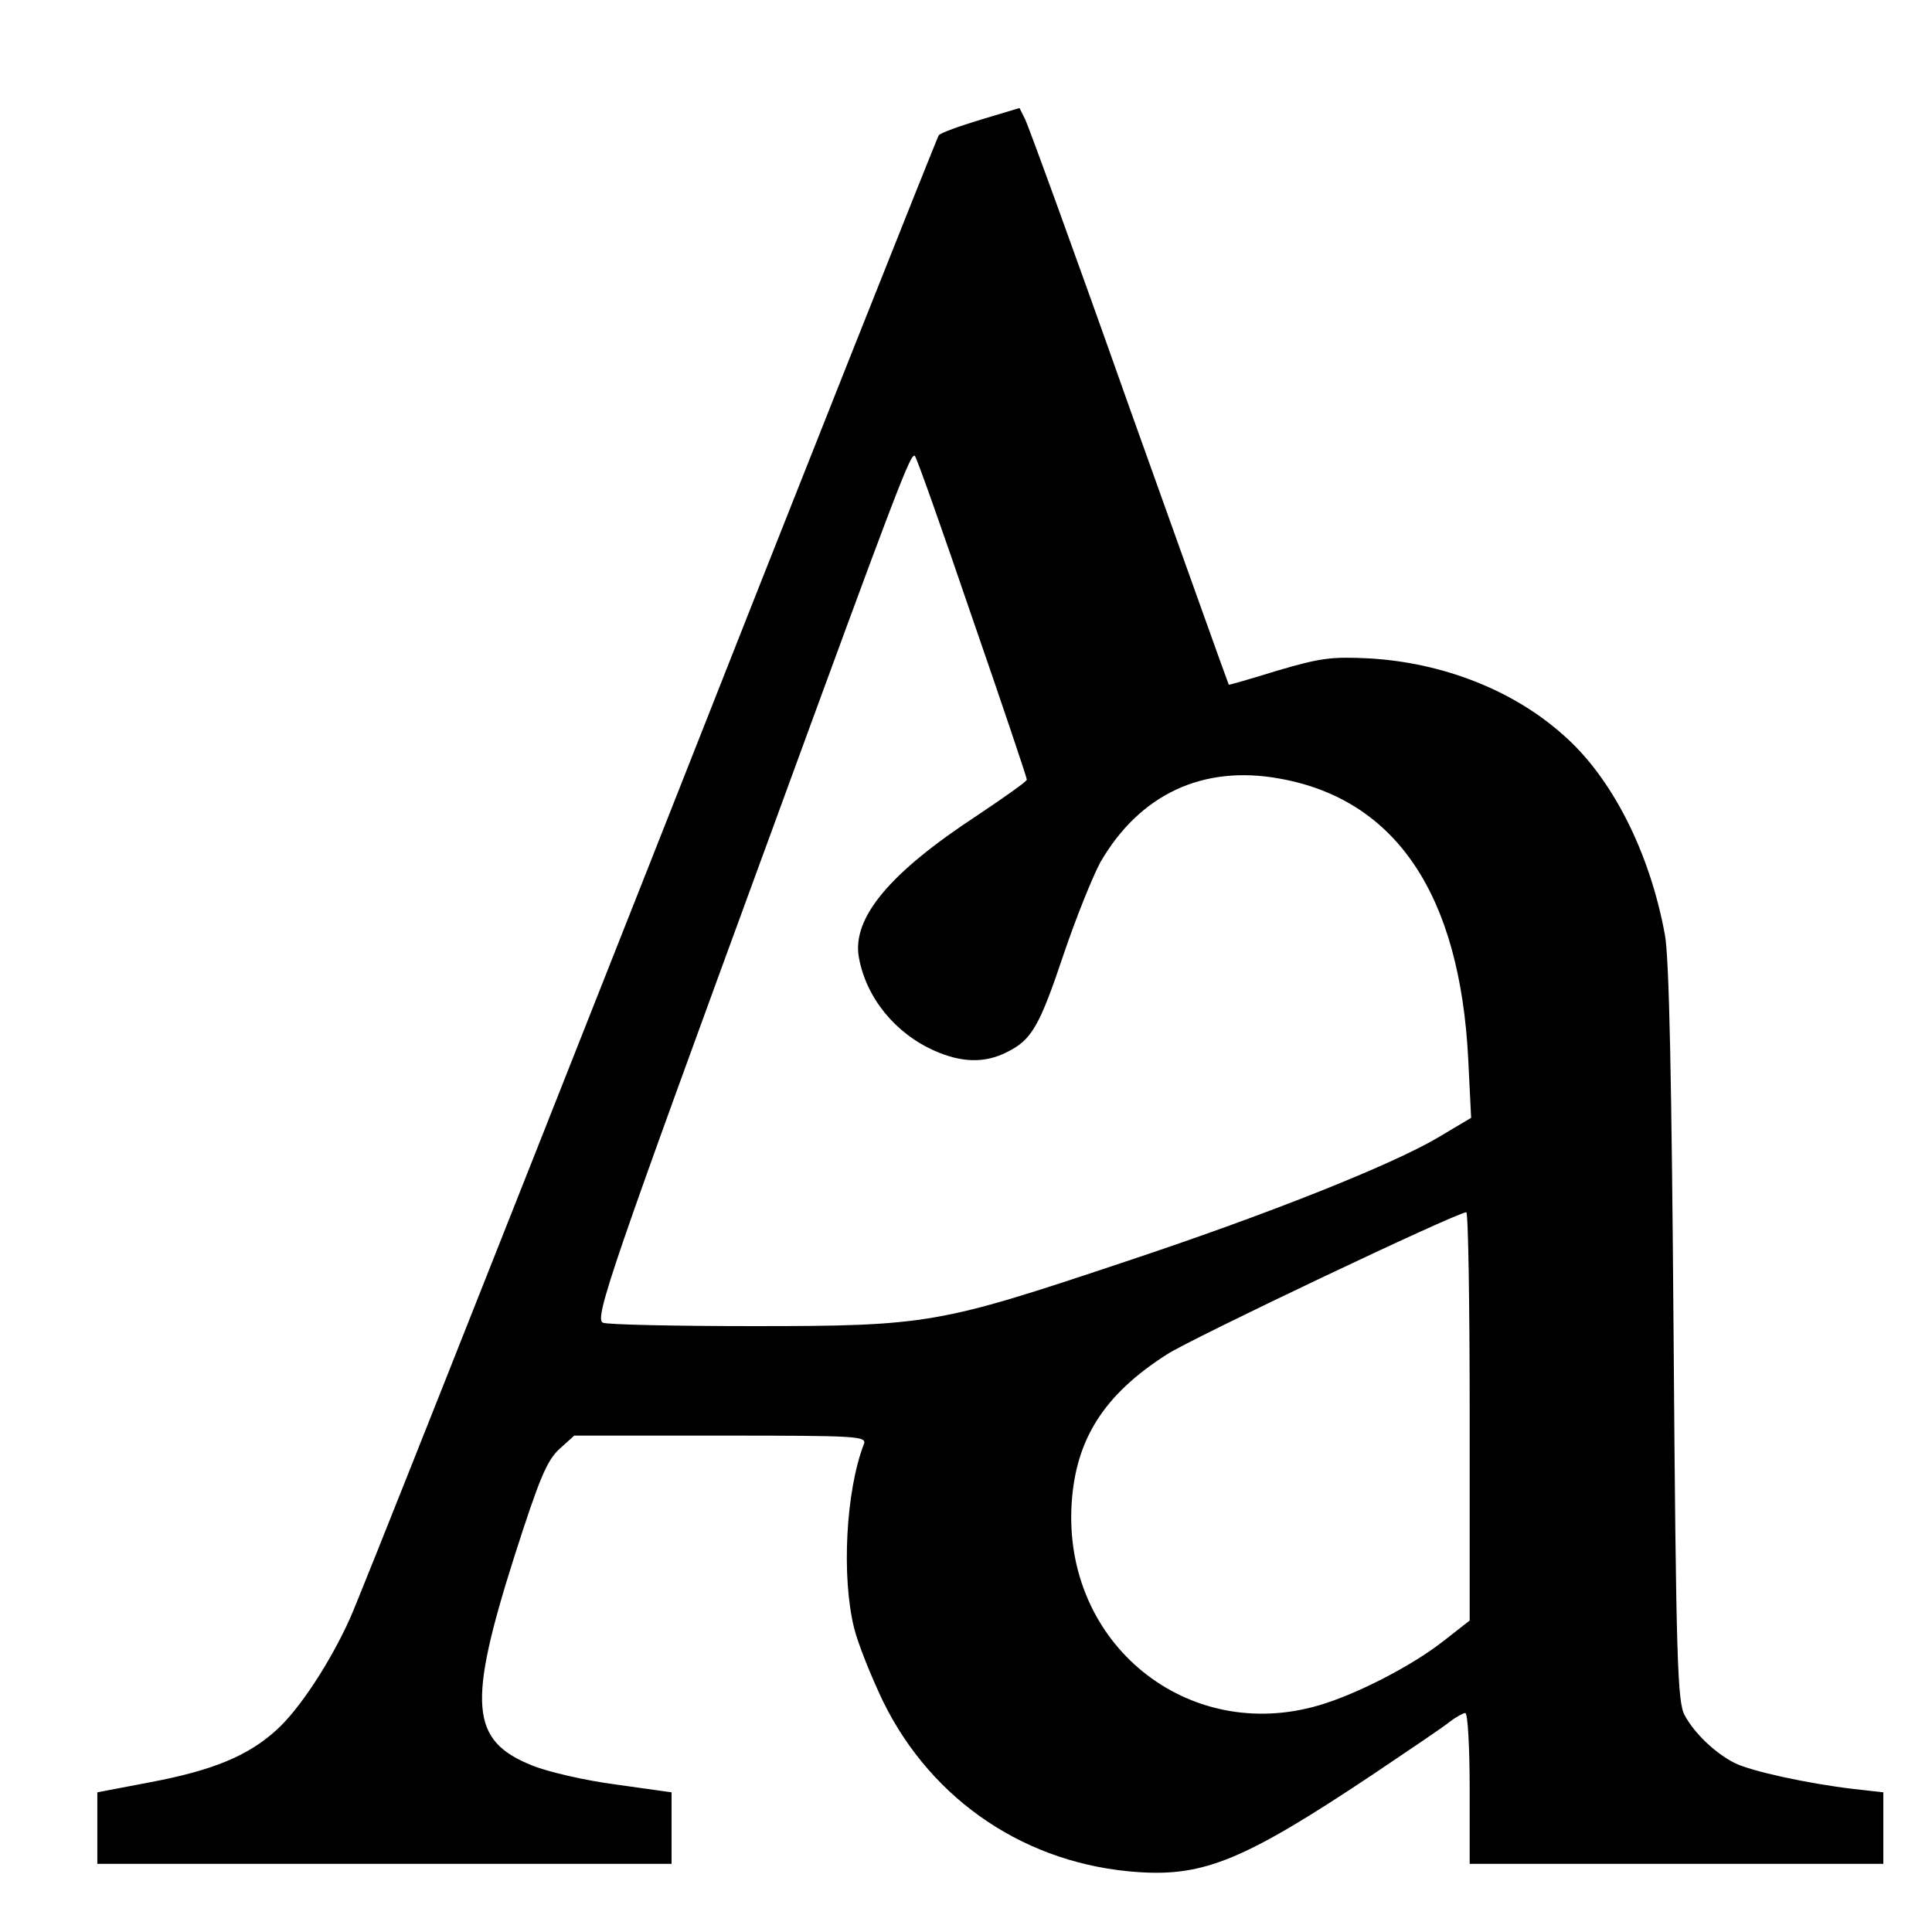 <?xml version="1.0" standalone="no"?>
<!DOCTYPE svg PUBLIC "-//W3C//DTD SVG 20010904//EN"
 "http://www.w3.org/TR/2001/REC-SVG-20010904/DTD/svg10.dtd">
<svg version="1.0" xmlns="http://www.w3.org/2000/svg"
 width="397pt" height="397pt" viewBox="0 0 397 397"
 preserveAspectRatio="xMidYMid meet">
<g transform="translate(0,397) scale(0.1,-0.1)"
fill="#000000" stroke="none">
<path d="M2015 3724 c-43 -13 -82 -27 -86 -32 -3 -4 -271 -677 -594 -1497
-324 -820 -600 -1517 -616 -1551 -40 -89 -104 -187 -151 -229 -58 -53 -131
-83 -258 -107 l-110 -21 0 -73 0 -74 590 0 590 0 0 73 0 74 -114 16 c-62 8
-140 26 -172 39 -128 51 -134 125 -36 433 51 159 66 194 92 218 l30 27 301 0
c283 0 301 -1 294 -18 -37 -96 -46 -272 -20 -377 8 -33 36 -102 60 -152 101
-205 296 -335 525 -350 135 -9 219 26 480 200 74 50 146 98 159 109 13 10 28
18 32 18 5 0 9 -70 9 -155 l0 -155 425 0 425 0 0 74 0 73 -62 7 c-93 11 -208
36 -243 53 -40 20 -83 61 -103 98 -15 27 -18 107 -23 785 -4 522 -9 775 -18
820 -31 169 -109 323 -209 410 -103 92 -247 148 -397 157 -80 4 -101 1 -190
-25 -55 -17 -100 -30 -100 -29 -1 1 -93 259 -205 572 -111 314 -208 580 -214
591 l-11 22 -80 -24z m-17 -1024 c62 -179 112 -328 112 -332 0 -4 -46 -36
-101 -73 -182 -119 -259 -212 -244 -293 15 -82 74 -155 155 -191 56 -25 104
-26 149 -3 51 25 67 53 117 202 25 74 59 158 75 188 81 140 211 201 369 172
239 -43 370 -239 387 -576 l6 -121 -69 -41 c-95 -56 -350 -158 -649 -257 -374
-125 -399 -130 -755 -130 -162 0 -302 3 -311 7 -19 7 20 119 344 1003 262 716
289 787 297 778 4 -4 57 -154 118 -333z m1022 -1640 l0 -420 -55 -43 c-64 -50
-176 -108 -254 -131 -271 -80 -526 126 -509 413 8 133 66 225 196 308 49 32
594 291 615 292 4 1 7 -188 7 -419z"/>
</g>
</svg>
